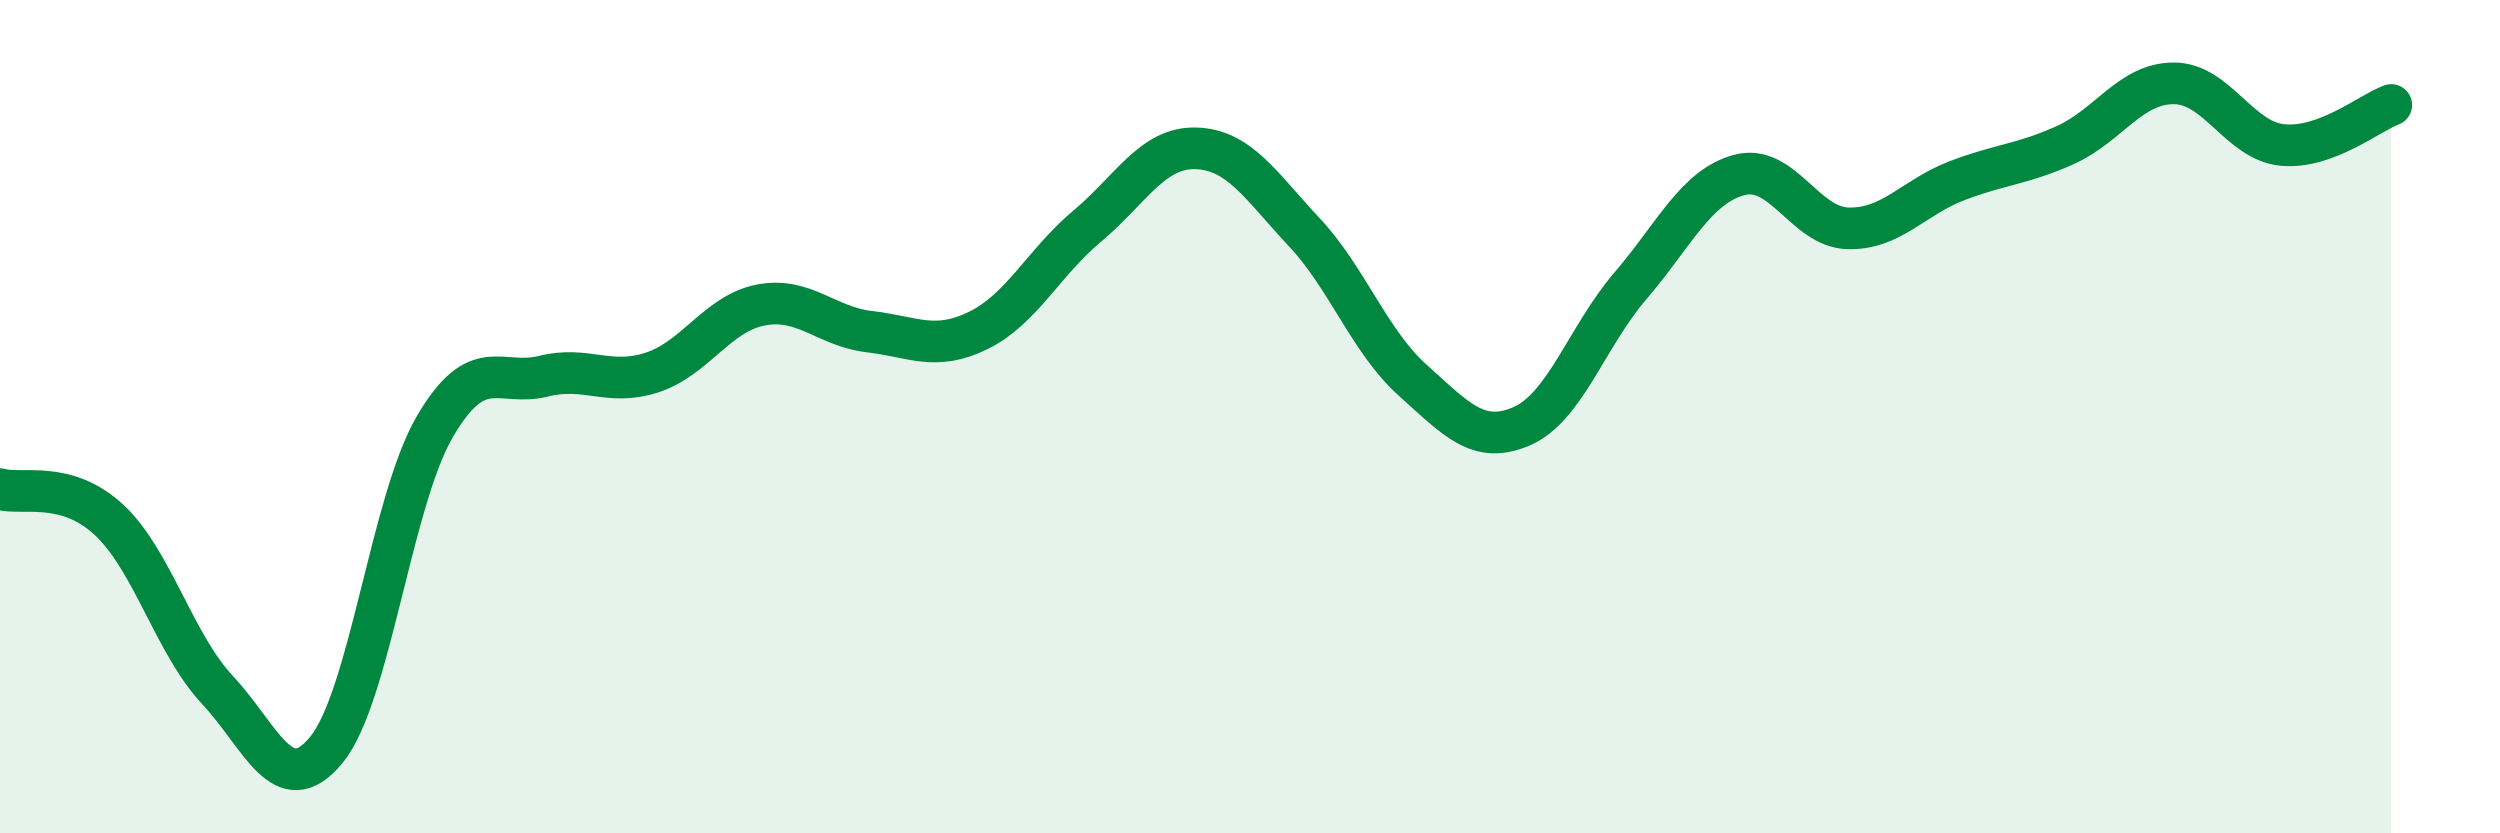 
    <svg width="60" height="20" viewBox="0 0 60 20" xmlns="http://www.w3.org/2000/svg">
      <path
        d="M 0,11.74 C 0.52,11.89 1.57,11.51 2.61,12.47 C 3.65,13.43 4.18,15.45 5.22,16.56 C 6.26,17.67 6.79,19.26 7.83,18 C 8.87,16.74 9.39,12.04 10.43,10.25 C 11.47,8.46 12,9.29 13.04,9.03 C 14.08,8.77 14.61,9.28 15.65,8.94 C 16.69,8.6 17.22,7.52 18.26,7.32 C 19.3,7.12 19.83,7.84 20.87,7.96 C 21.91,8.08 22.44,8.44 23.48,7.93 C 24.52,7.42 25.05,6.3 26.09,5.43 C 27.13,4.56 27.66,3.53 28.7,3.56 C 29.74,3.59 30.26,4.46 31.3,5.57 C 32.34,6.68 32.87,8.2 33.91,9.13 C 34.95,10.06 35.48,10.68 36.52,10.23 C 37.56,9.78 38.09,8.07 39.13,6.86 C 40.17,5.65 40.7,4.48 41.74,4.2 C 42.78,3.92 43.31,5.45 44.35,5.48 C 45.39,5.51 45.92,4.74 46.96,4.34 C 48,3.94 48.53,3.95 49.57,3.48 C 50.61,3.01 51.13,2 52.17,2 C 53.21,2 53.74,3.38 54.78,3.48 C 55.82,3.58 56.87,2.71 57.39,2.52L57.39 20L0 20Z"
        fill="#008740"
        opacity="0.1"
        stroke-linecap="round"
        stroke-linejoin="round"
      />
      <path
        d="M 0,11.74 C 0.52,11.89 1.57,11.51 2.61,12.47 C 3.65,13.43 4.18,15.45 5.22,16.56 C 6.26,17.67 6.79,19.26 7.83,18 C 8.87,16.74 9.39,12.04 10.43,10.25 C 11.47,8.46 12,9.29 13.04,9.03 C 14.08,8.77 14.61,9.28 15.65,8.94 C 16.69,8.6 17.22,7.52 18.26,7.32 C 19.3,7.12 19.83,7.84 20.87,7.96 C 21.91,8.08 22.44,8.44 23.48,7.93 C 24.52,7.42 25.05,6.3 26.09,5.43 C 27.13,4.56 27.66,3.53 28.7,3.56 C 29.74,3.59 30.26,4.46 31.3,5.57 C 32.34,6.68 32.87,8.2 33.91,9.13 C 34.95,10.06 35.48,10.68 36.52,10.23 C 37.56,9.78 38.09,8.07 39.13,6.86 C 40.17,5.65 40.7,4.48 41.74,4.2 C 42.78,3.92 43.31,5.45 44.35,5.48 C 45.39,5.51 45.92,4.74 46.96,4.34 C 48,3.94 48.53,3.95 49.57,3.48 C 50.61,3.01 51.13,2 52.17,2 C 53.21,2 53.74,3.38 54.78,3.48 C 55.82,3.58 56.87,2.71 57.39,2.52"
        stroke="#008740"
        stroke-width="1"
        fill="none"
        stroke-linecap="round"
        stroke-linejoin="round"
      />
    </svg>
  